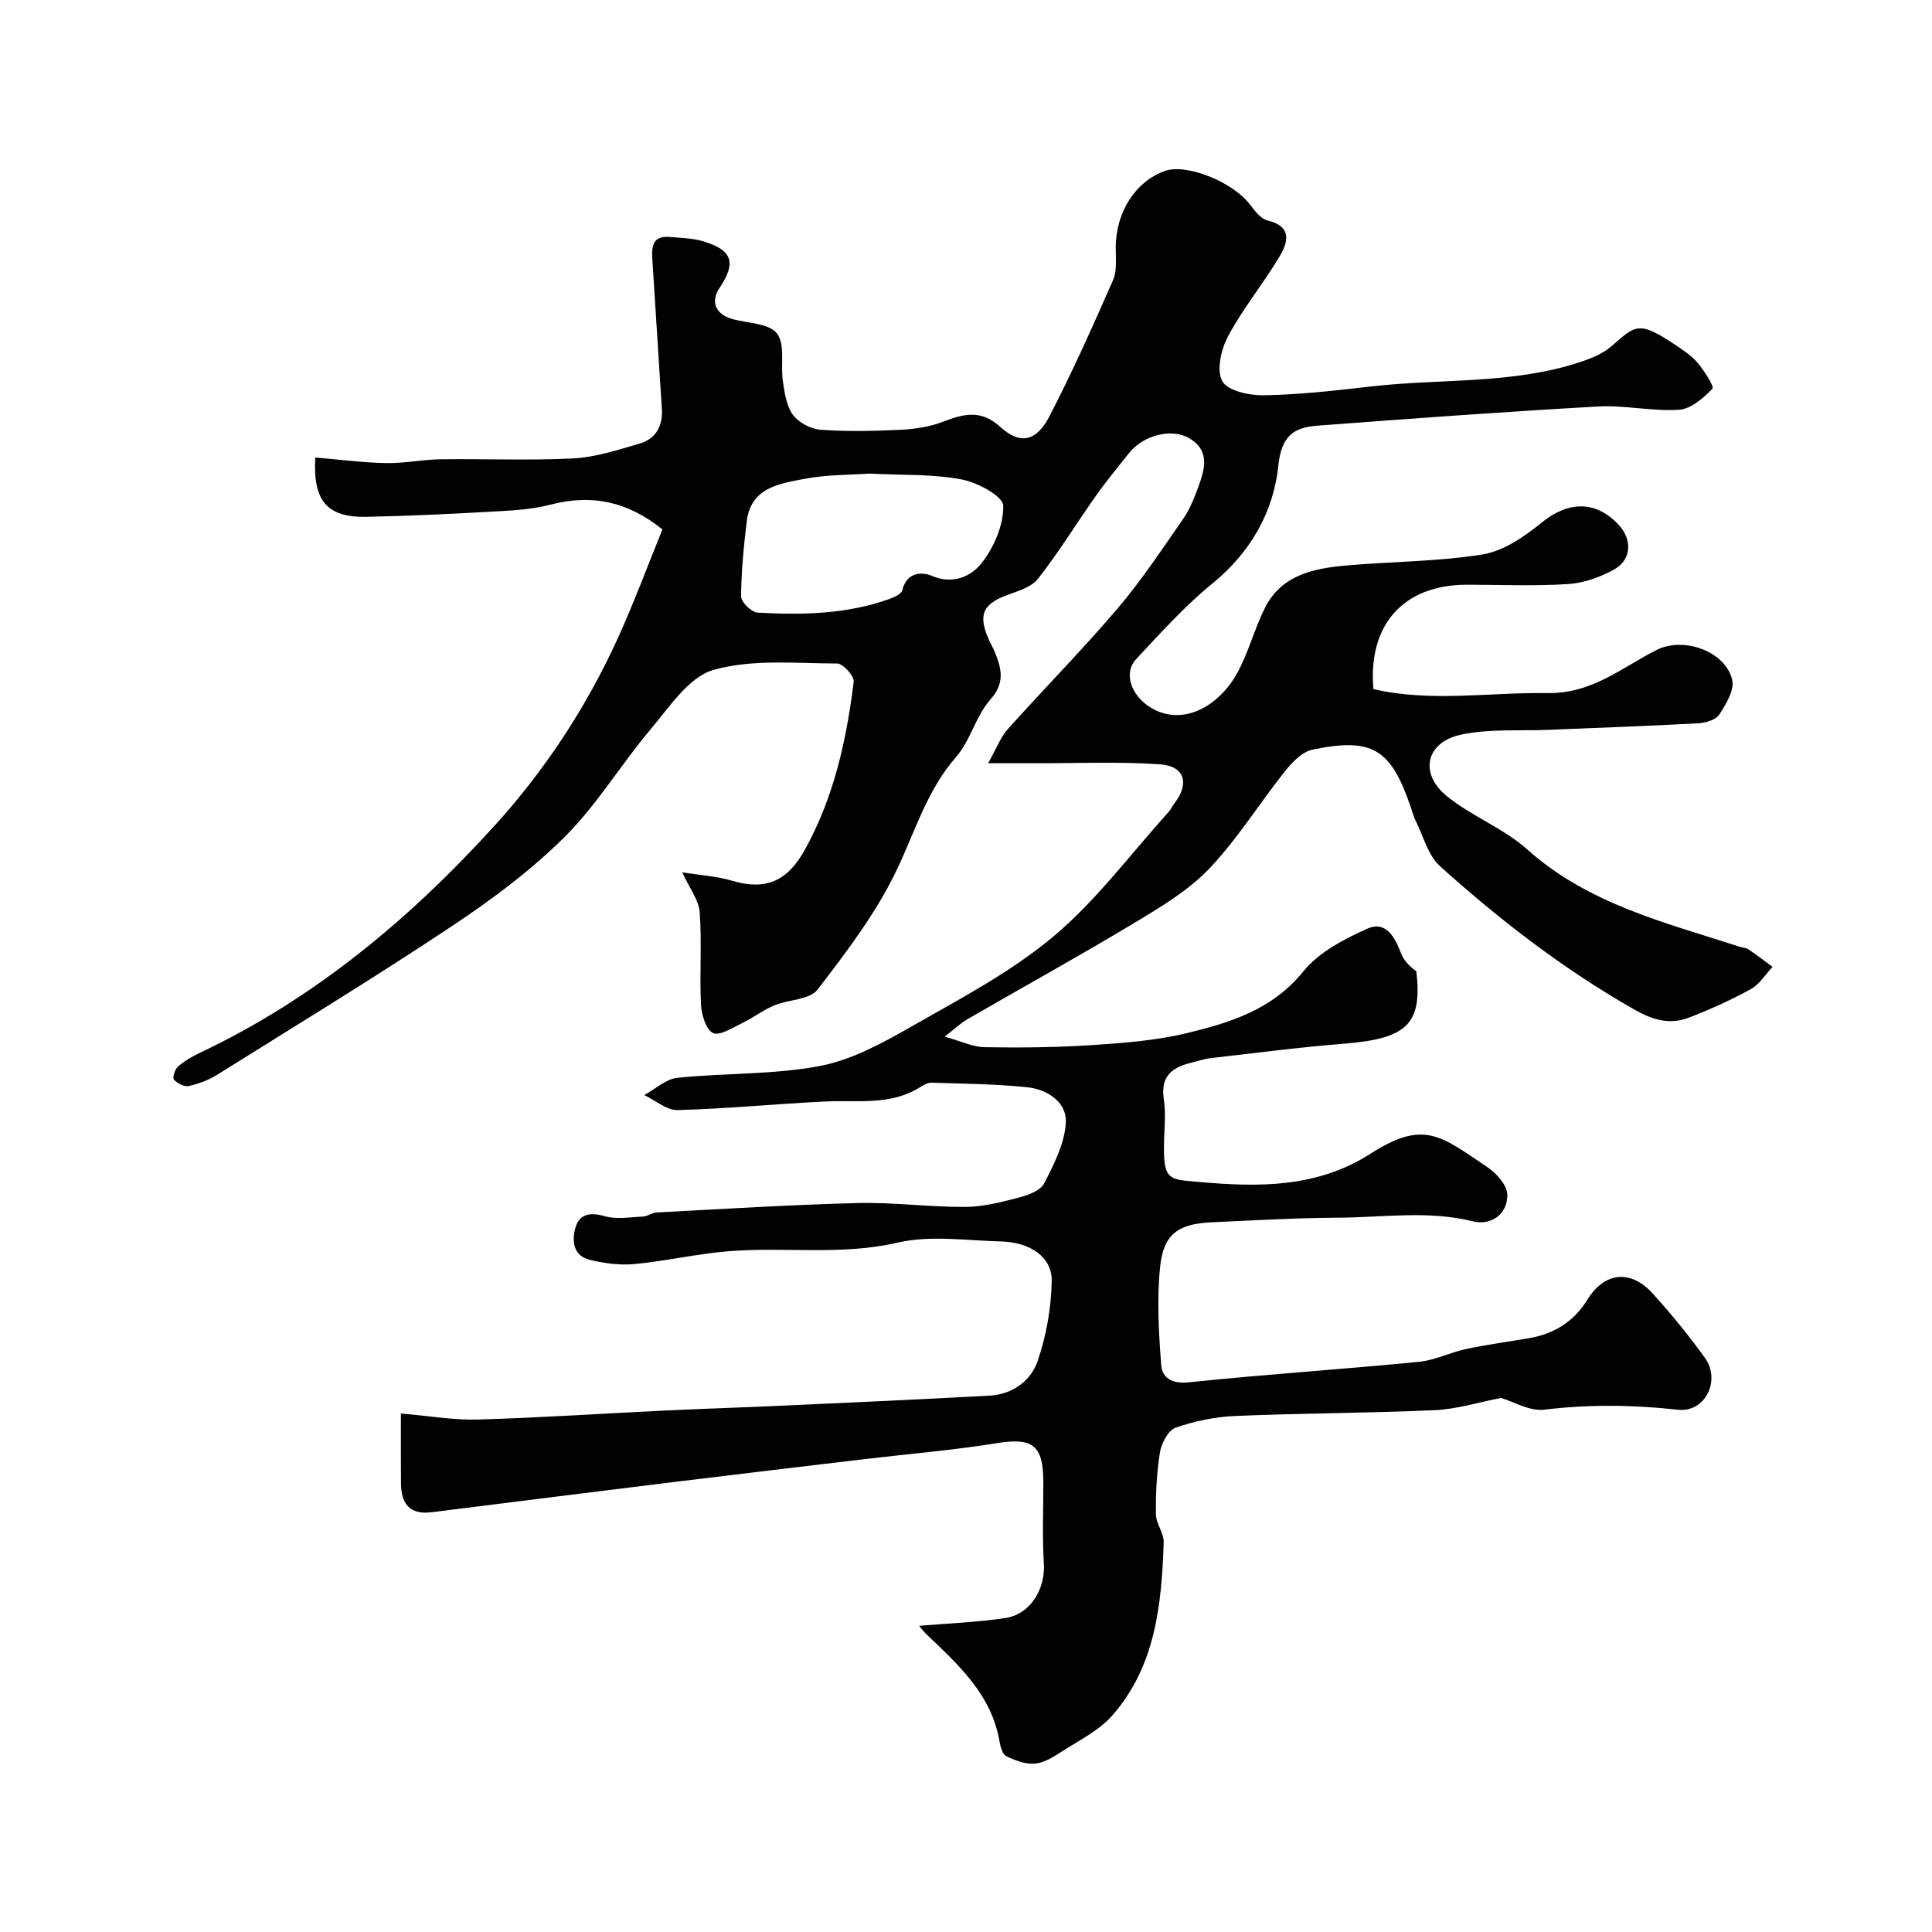 <svg enable-background="new 0 0 400 400" viewBox="0 0 400 400" xmlns="http://www.w3.org/2000/svg"><path d="m83 292.65c5.82.49 10.9 1.4 15.95 1.25 13.04-.38 26.06-1.26 39.09-1.88 8.26-.39 16.53-.65 24.79-1.03 14.03-.64 28.07-1.27 42.09-2.04 4.68-.26 8.49-3.05 9.89-7.1 1.82-5.29 2.85-11.08 2.94-16.68.07-4.91-4.49-7.99-10.46-8.14-7.16-.18-14.63-1.33-21.43.24-11.73 2.71-23.42.83-35.07 1.79-6.5.53-12.93 2.03-19.43 2.65-3.02.29-6.22-.15-9.2-.86-3.64-.86-3.79-4.18-2.96-6.86.8-2.62 3.03-3.06 5.96-2.2 2.46.72 5.31.2 7.98.08.93-.04 1.83-.79 2.77-.84 13.86-.72 27.72-1.6 41.59-1.95 7.42-.19 14.87.83 22.3.8 3.68-.02 7.41-.96 11.01-1.9 1.96-.51 4.59-1.44 5.37-2.97 2.05-3.99 4.29-8.37 4.49-12.68.19-4.16-3.88-6.81-8.01-7.23-6.55-.68-13.17-.72-19.77-.94-.75-.03-1.6.42-2.27.85-6.14 3.95-13.03 2.72-19.73 3.04-10.21.49-20.39 1.51-30.6 1.78-2.27.06-4.6-2.02-6.9-3.11 2.28-1.24 4.47-3.32 6.86-3.57 9.82-1.02 19.87-.62 29.51-2.45 6.67-1.27 13.09-4.82 19.11-8.26 10.04-5.72 20.48-11.21 29.26-18.58 8.9-7.47 15.99-17.1 23.86-25.8.43-.48.68-1.11 1.08-1.62 3.27-4.19 2.27-7.85-2.95-8.2-8.48-.58-17.02-.2-25.54-.22-2.78-.01-5.56 0-10 0 1.79-3.17 2.59-5.42 4.07-7.06 7.5-8.37 15.41-16.39 22.7-24.94 4.94-5.8 9.17-12.21 13.54-18.48 1.37-1.97 2.32-4.29 3.15-6.56 1.34-3.72 2.66-7.62-1.87-10.27-3.62-2.12-9.5-.6-12.44 3.12-2.33 2.95-4.74 5.86-6.91 8.93-4.01 5.67-7.63 11.62-11.91 17.07-1.4 1.78-4.24 2.56-6.57 3.44-4.77 1.81-5.8 3.97-3.78 8.77.44 1.06 1.05 2.05 1.47 3.11 1.34 3.37 2.06 6.26-.98 9.68-3.02 3.4-4.12 8.49-7.12 11.92-6.09 6.97-8.51 15.55-12.37 23.57-4.24 8.8-10.31 16.8-16.32 24.59-1.63 2.11-5.97 2.01-8.94 3.25-2.33.97-4.38 2.58-6.66 3.67-1.98.95-4.69 2.71-6.04 2.04-1.48-.74-2.36-3.83-2.47-5.94-.31-6.34.2-12.72-.26-19.04-.18-2.52-2.08-4.91-3.61-8.28 3.78.61 7.15.79 10.28 1.73 6.95 2.08 11.44.12 15.01-6.26 6.09-10.9 8.69-22.77 10.2-34.93.14-1.16-2.22-3.78-3.43-3.78-8.59-.01-17.59-.96-25.62 1.34-5.11 1.46-9.12 7.7-13.01 12.3-6.12 7.24-11.07 15.58-17.74 22.22-6.96 6.93-15.02 12.95-23.23 18.41-16.01 10.66-32.45 20.68-48.76 30.88-1.77 1.1-3.84 1.88-5.88 2.33-.93.2-2.36-.55-3.07-1.32-.34-.37.18-2.12.81-2.67 1.32-1.16 2.9-2.11 4.51-2.86 23.83-11.26 43.65-27.85 61.16-47.16 10.44-11.51 19-24.57 25.47-38.81 3.33-7.34 6.14-14.92 9.19-22.41-7.3-5.9-14.74-7.34-23.25-5.12-4.24 1.11-8.78 1.23-13.2 1.49-8.26.47-16.53.84-24.8 1.01-8.11.17-11.16-3.22-10.62-12.28 4.86.41 9.73 1.06 14.61 1.16 3.76.08 7.53-.74 11.29-.79 9.16-.13 18.35.29 27.49-.18 4.62-.24 9.22-1.75 13.73-3.06 3.41-.99 4.86-3.68 4.63-7.24-.67-10.35-1.31-20.71-1.98-31.06-.17-2.63.17-4.8 3.58-4.49 2.27.21 4.61.22 6.77.85 6.25 1.81 7.12 4.42 3.55 9.74-1.87 2.78-.83 5.38 2.57 6.37 3.21.93 7.65.87 9.32 2.99 1.77 2.25.74 6.59 1.25 9.97.36 2.38.73 5.07 2.07 6.89 1.18 1.6 3.67 2.95 5.68 3.1 5.47.4 10.99.28 16.48.02 2.96-.14 6.05-.58 8.79-1.63 4.31-1.64 7.93-2.69 12.01 1.04 4.08 3.72 7.44 3.02 10.13-2.16 4.77-9.22 9.02-18.73 13.19-28.24.87-1.99.54-4.56.56-6.86.06-7.29 4.12-13.62 10.22-15.76 4.39-1.55 13.85 2.22 17.44 6.8 1.05 1.35 2.31 3.11 3.76 3.46 5.19 1.25 4.25 4.54 2.49 7.48-3.34 5.6-7.54 10.7-10.62 16.43-1.46 2.71-2.48 7.1-1.23 9.37 1.11 2.01 5.65 2.98 8.65 2.92 7.37-.14 14.75-.97 22.09-1.82 14.47-1.68 29.31-.39 43.41-5.08 2.28-.76 4.69-1.73 6.46-3.28 4.91-4.29 5.54-5.4 13.25-.21 1.62 1.09 3.34 2.21 4.57 3.69 1.36 1.63 3.47 4.9 3.05 5.34-1.87 1.94-4.46 4.2-6.92 4.36-5.55.36-11.22-.99-16.78-.68-19.41 1.09-38.81 2.51-58.2 3.98-4.8.36-7.35 2.18-7.97 8.22-.99 9.66-5.76 18.02-13.7 24.49-5.71 4.65-10.7 10.22-15.75 15.62-2.97 3.19-.6 8.44 4.1 10.61 6.41 2.97 13.19-1.3 16.69-7.48 2.45-4.33 3.66-9.35 5.92-13.81 3.35-6.65 9.86-8.08 16.47-8.68 9.51-.87 19.15-.8 28.54-2.32 4.33-.7 8.65-3.66 12.19-6.55 5.5-4.5 11.24-4.72 16.03.46 2.79 3.01 2.65 7.19-.93 9.18-2.87 1.6-6.28 2.83-9.53 3.04-6.97.45-13.99.14-20.99.14-13.08.01-20.53 8.22-19.36 21.61 11.9 2.75 23.92.65 35.9.83 9.48.15 15.49-5.3 22.78-8.95 5.6-2.8 14.22.3 15.61 6.22.49 2.1-1.29 5.04-2.68 7.17-.73 1.11-2.85 1.73-4.38 1.81-10.28.56-20.57.92-30.86 1.35-6.09.26-12.34-.25-18.22 1-7.26 1.54-8.74 8-3 12.69 5.15 4.2 11.76 6.66 16.68 11.06 12.67 11.34 28.55 15.14 43.98 20.16.62.2 1.35.22 1.87.56 1.69 1.14 3.31 2.4 4.96 3.61-1.49 1.57-2.71 3.63-4.52 4.62-4.11 2.26-8.42 4.2-12.8 5.89-3.97 1.53-7.54.48-11.35-1.7-14.59-8.32-27.79-18.49-40.2-29.67-2.47-2.23-3.41-6.17-5.01-9.35-.43-.87-.68-1.83-.99-2.75-4.13-12.18-7.95-14.59-20.4-12.01-2.12.44-4.18 2.59-5.66 4.44-5.3 6.65-9.81 13.99-15.63 20.12-4.3 4.53-9.95 7.92-15.38 11.19-11.46 6.9-23.18 13.36-34.76 20.06-1.39.81-2.58 1.96-4.71 3.6 3.32.92 5.79 2.14 8.27 2.19 7.45.13 14.93.05 22.36-.44 6.52-.43 13.13-.94 19.45-2.46 9.02-2.17 17.76-4.85 24.19-12.8 3.2-3.96 8.41-6.67 13.22-8.83 3.84-1.73 5.72 1.72 6.99 5.07.56 1.48 1.76 2.73 3.18 3.75 1.27 10.95-1.95 13.95-15.01 14.99-9.16.73-18.29 1.92-27.43 2.97-1.44.16-2.84.64-4.26.99-3.94.95-6.31 2.88-5.59 7.51.43 2.77.15 5.66.06 8.49-.27 8.55.96 8.1 7.48 8.68 12.06 1.07 24.24 1.22 35.3-5.89 11.01-7.08 14.53-3.68 24.24 2.87 1.84 1.24 3.99 3.67 4.04 5.6.1 4.23-3.52 6.45-7.09 5.56-9.32-2.31-18.61-.81-27.9-.76-8.77.05-17.54.55-26.3.96-6.78.31-9.87 2.41-10.58 9.12-.71 6.74-.3 13.66.22 20.45.2 2.59 2.19 3.92 5.65 3.56 15.86-1.65 31.78-2.7 47.65-4.24 3.33-.32 6.51-1.95 9.82-2.66 4.28-.91 8.63-1.49 12.95-2.23 5.23-.9 9.29-3.34 12.2-8.04 3.52-5.7 8.93-6.21 13.41-1.3 3.87 4.23 7.5 8.72 10.86 13.36 3.37 4.65.14 11.4-5.54 10.78-9.3-1.02-18.41-1.14-27.7-.01-3.02.37-6.33-1.66-8.93-2.43-4.64.89-9.16 2.32-13.74 2.53-13.75.62-27.54.62-41.29 1.2-4.17.18-8.43 1.06-12.37 2.43-1.52.53-2.92 3.2-3.23 5.08-.69 4.21-.89 8.55-.84 12.82.02 1.96 1.68 3.94 1.61 5.87-.43 12.85-1.69 25.64-10.66 35.83-2.75 3.12-6.83 5.12-10.42 7.44-1.71 1.11-3.66 2.34-5.59 2.51s-4.09-.66-5.91-1.54c-.79-.38-1.22-1.94-1.41-3.03-1.67-9.81-8.61-15.99-15.28-22.36-.44-.42-.79-.92-1.37-1.6 6.24-.53 12.12-.74 17.89-1.62 5.21-.8 8.28-6.06 7.94-11.31-.36-5.64-.09-11.33-.11-16.99-.03-7.55-2.31-9.08-9.61-7.9-9.05 1.46-18.22 2.22-27.33 3.3-13.17 1.57-26.34 3.12-39.51 4.74-16.73 2.06-33.46 4.16-50.19 6.26-4.58.58-6.32-1.79-6.35-5.98-.04-4.56-.02-9.03-.02-14.46zm96.99-194.6c-3.97.29-8.82.2-13.48 1.1-5.16.99-11.05 1.79-11.9 8.76-.63 5.18-1.14 10.39-1.17 15.6-.01 1.15 2.17 3.26 3.43 3.33 9.22.5 18.44.35 27.3-2.84 1-.36 2.46-1.02 2.64-1.79.88-3.71 3.98-3.91 6.16-2.97 4.35 1.87 8.12.02 10.17-2.54 2.62-3.28 4.67-8 4.57-12.03-.05-1.95-5.38-4.81-8.67-5.42-5.94-1.12-12.15-.85-19.05-1.2z" fill="#010102"/></svg>